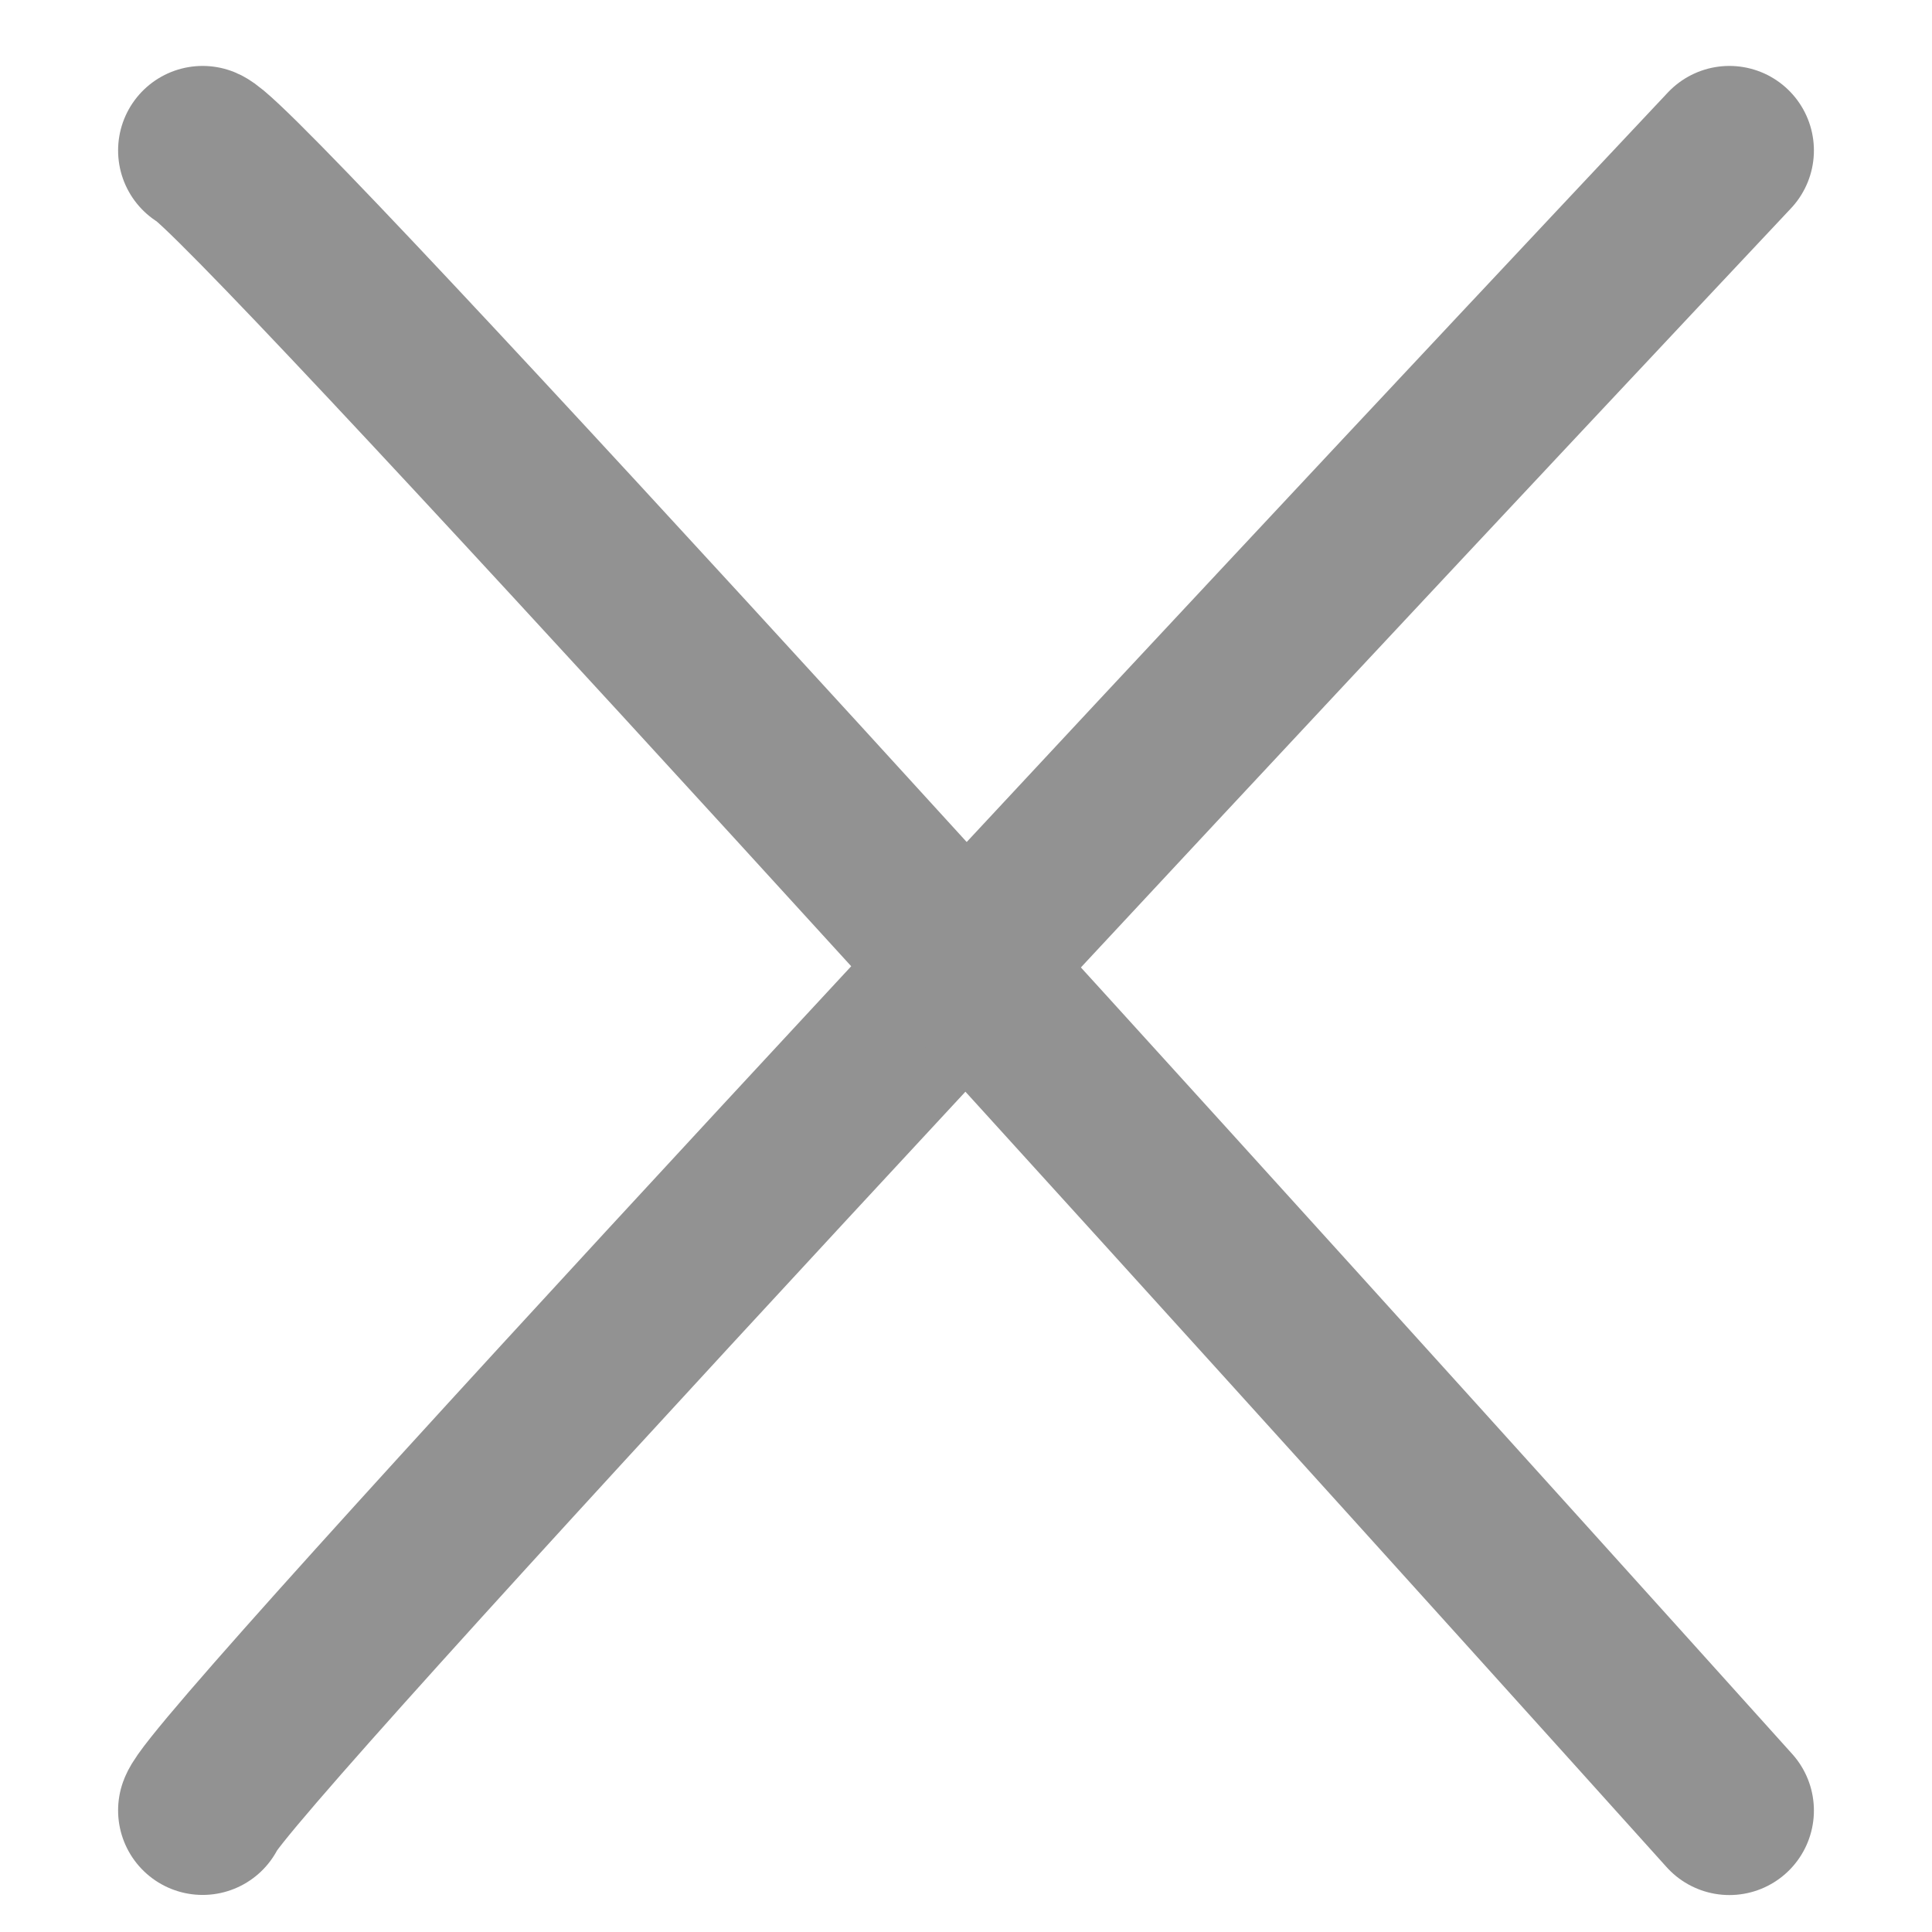 <svg width="16" height="16" viewBox="0 0 16 16" fill="none" xmlns="http://www.w3.org/2000/svg">
<path d="M1.678 14.993C1.823 14.598 10.168 5.664 14.322 1.246" stroke="#929292" stroke-width="1.4" stroke-linecap="round"/>
<path d="M1.678 1.246C2.042 1.404 10.259 10.477 14.322 14.994" stroke="#929292" stroke-width="1.4" stroke-linecap="round"/>
</svg>
